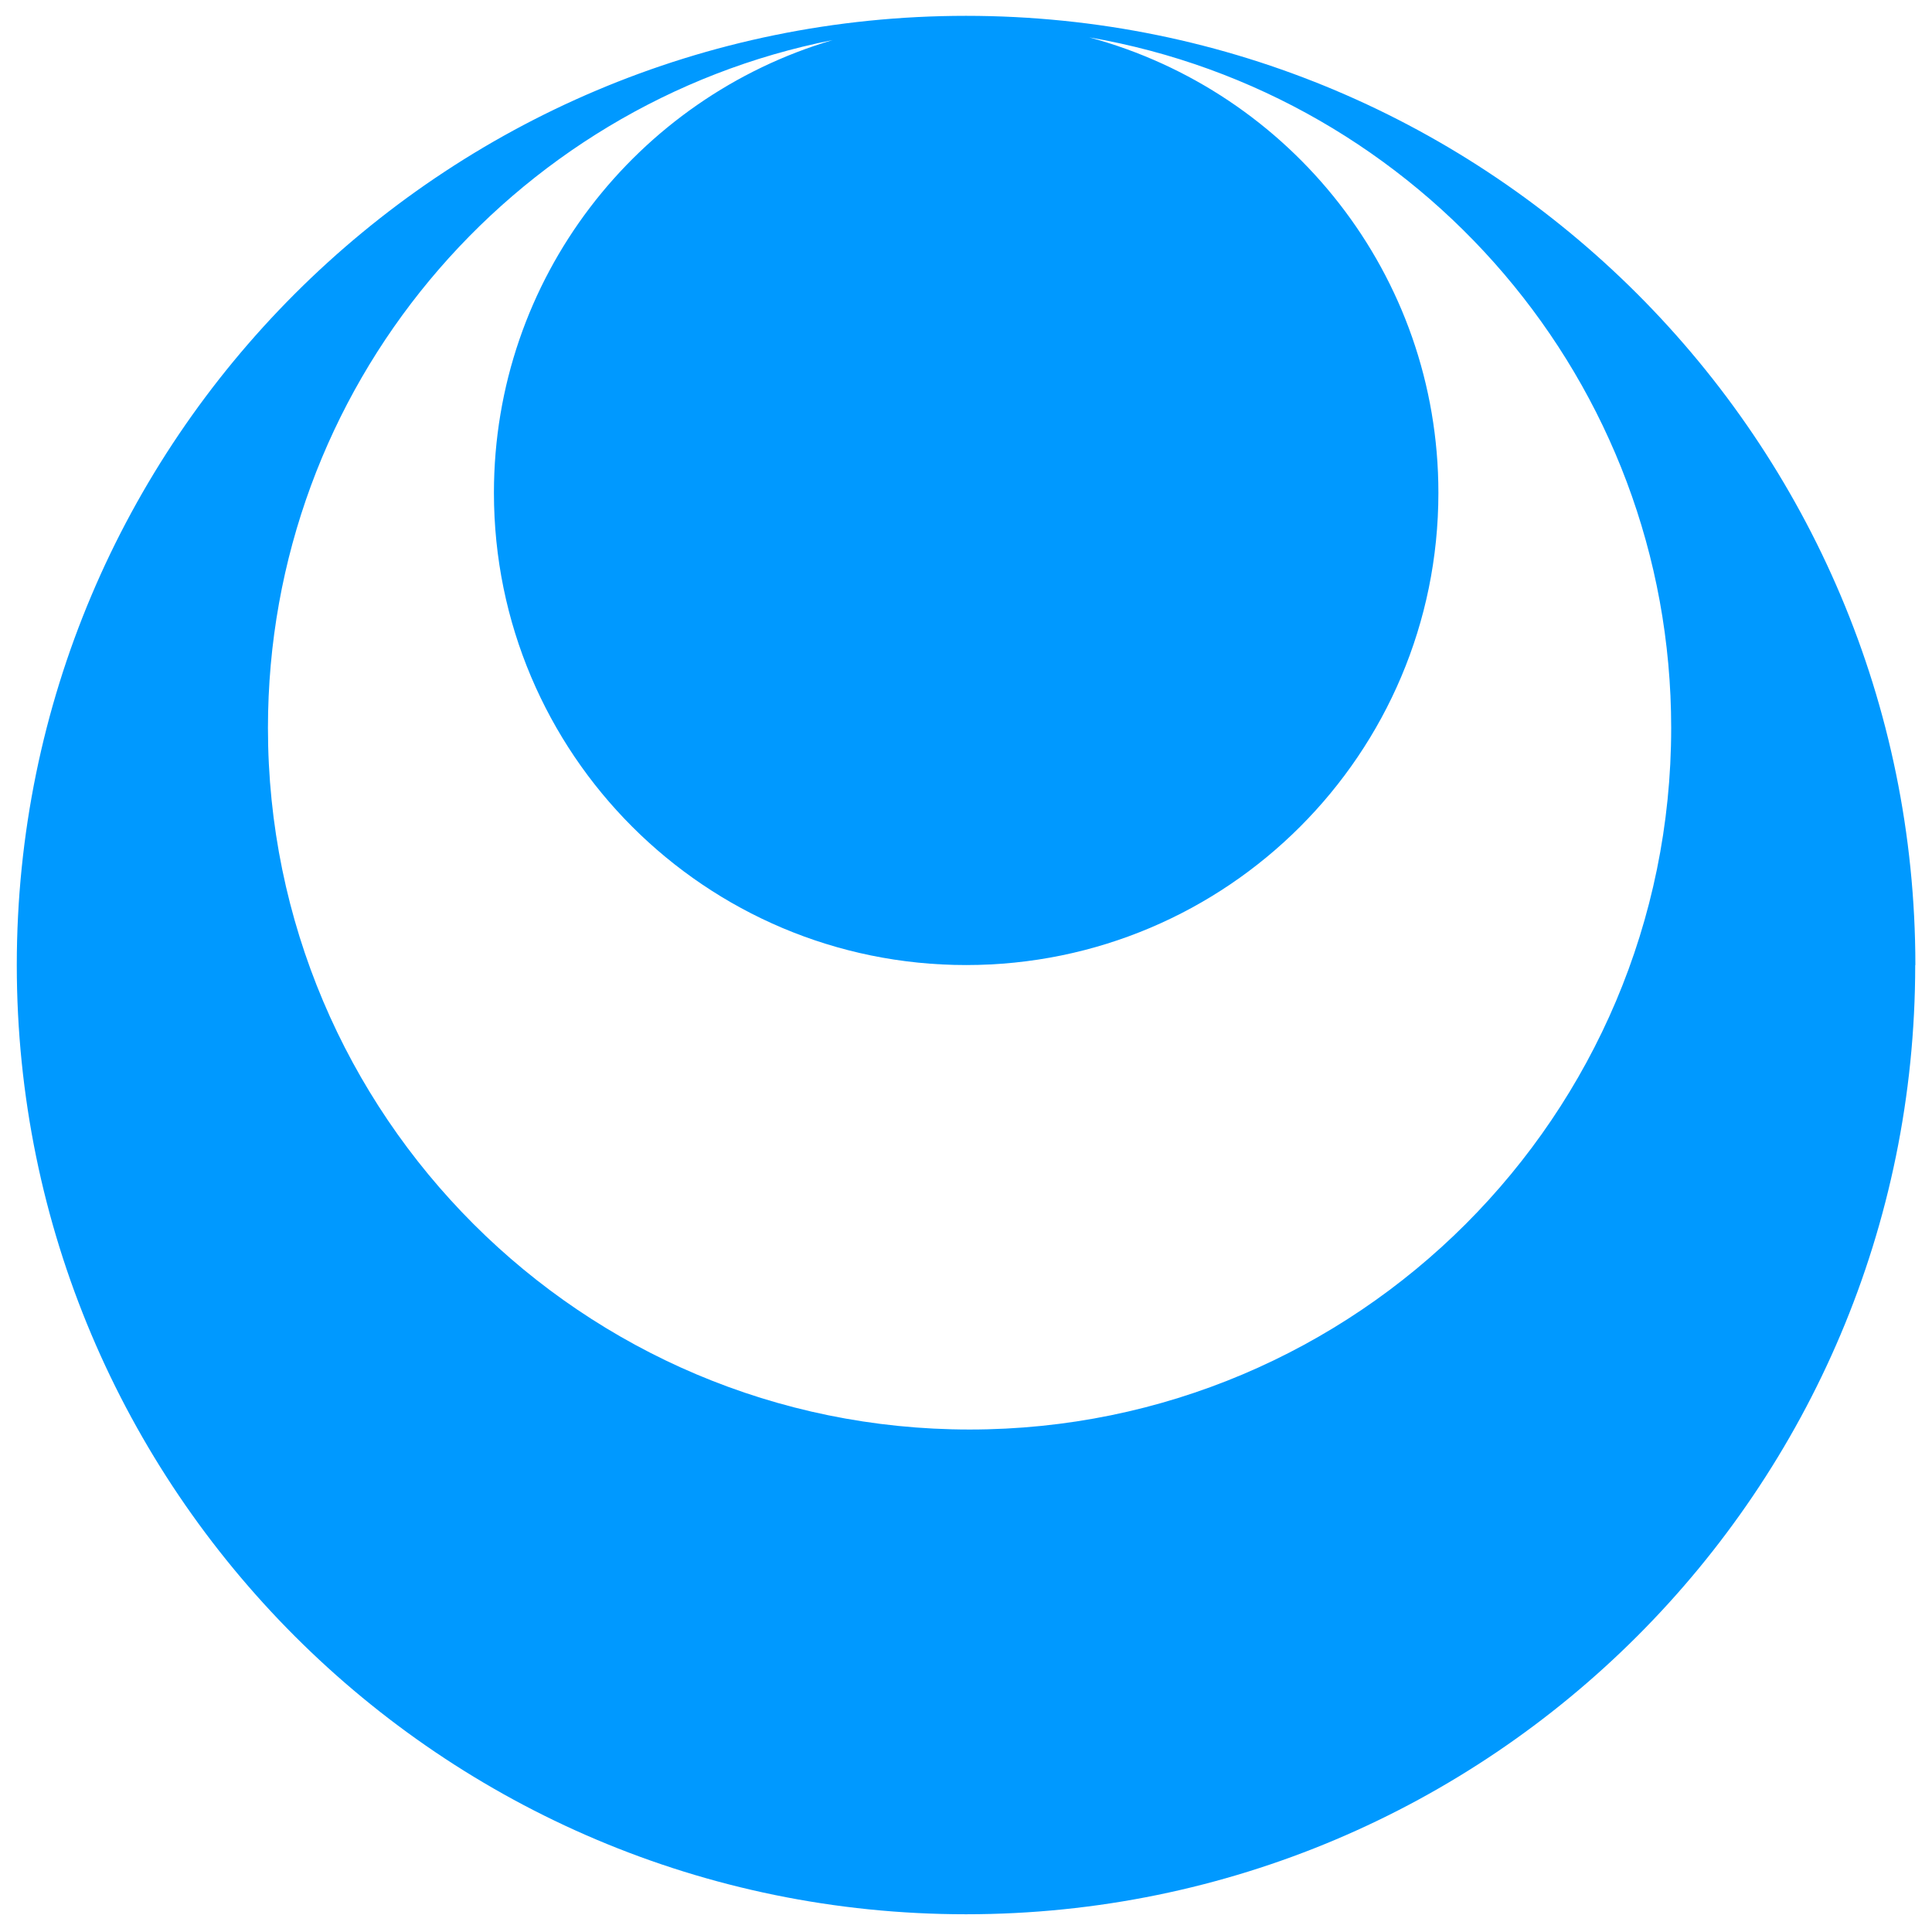 <?xml version="1.0" encoding="UTF-8"?><svg id="Calque_1" xmlns="http://www.w3.org/2000/svg" viewBox="0 0 122 122"><defs><style>.cls-1{fill:#09f;}</style></defs><g id="b"><g id="c"><path class="cls-1" d="M105.53,45.97c0,24.47-19.84,44.3-44.3,44.3s-44.31-19.83-44.31-44.3c0-21.5,15.33-39.42,35.66-43.44-12.36,3.64-21.39,15.05-21.39,28.59,0,16.47,13.35,29.82,29.82,29.82s29.82-13.35,29.82-29.82c0-13.78-9.35-25.34-22.05-28.76,20.86,3.59,36.75,21.72,36.75,43.61M120.95,60.94c-.01-33.1-26.84-59.94-59.95-59.94S1.06,27.84,1.06,60.94s26.84,59.94,59.94,59.94,59.94-26.84,59.94-59.94"/></g></g></svg>
